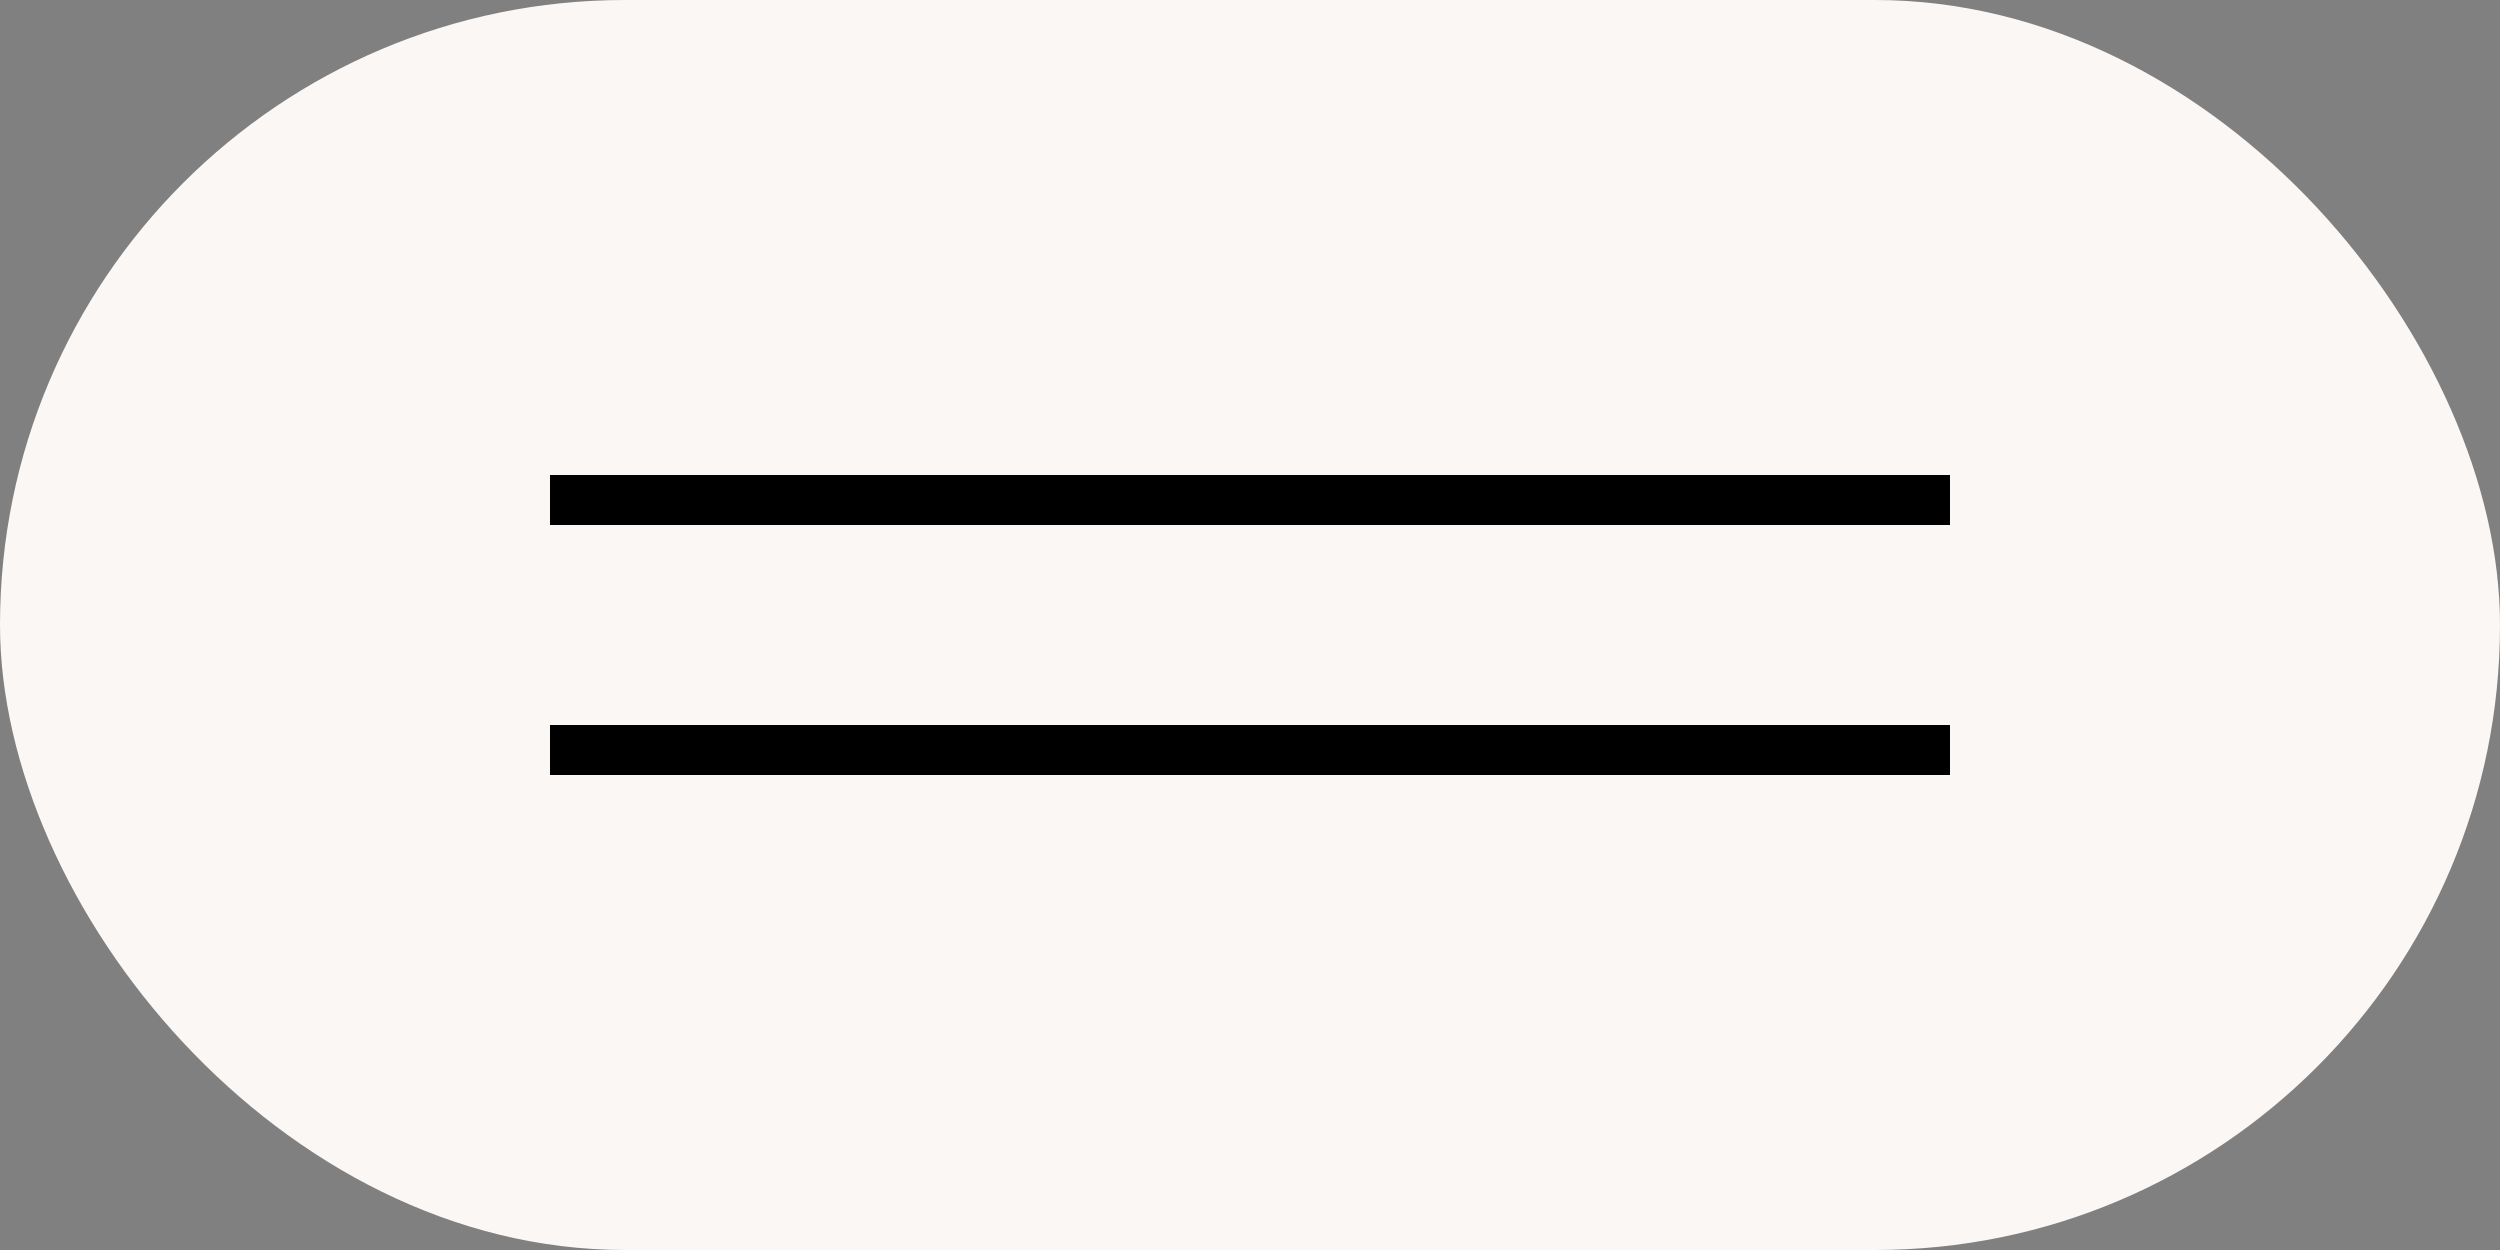 <?xml version="1.0" encoding="UTF-8"?> <svg xmlns="http://www.w3.org/2000/svg" width="50" height="25" viewBox="0 0 50 25" fill="none"><rect x="0" y="0" width="50" height="25" fill="#808080" stroke="none"/><rect width="50" height="25" rx="12.5" fill="#FAF7F5"></rect><path d="M39 15L11 15M39 10L11 10" stroke="black"></path></svg> 